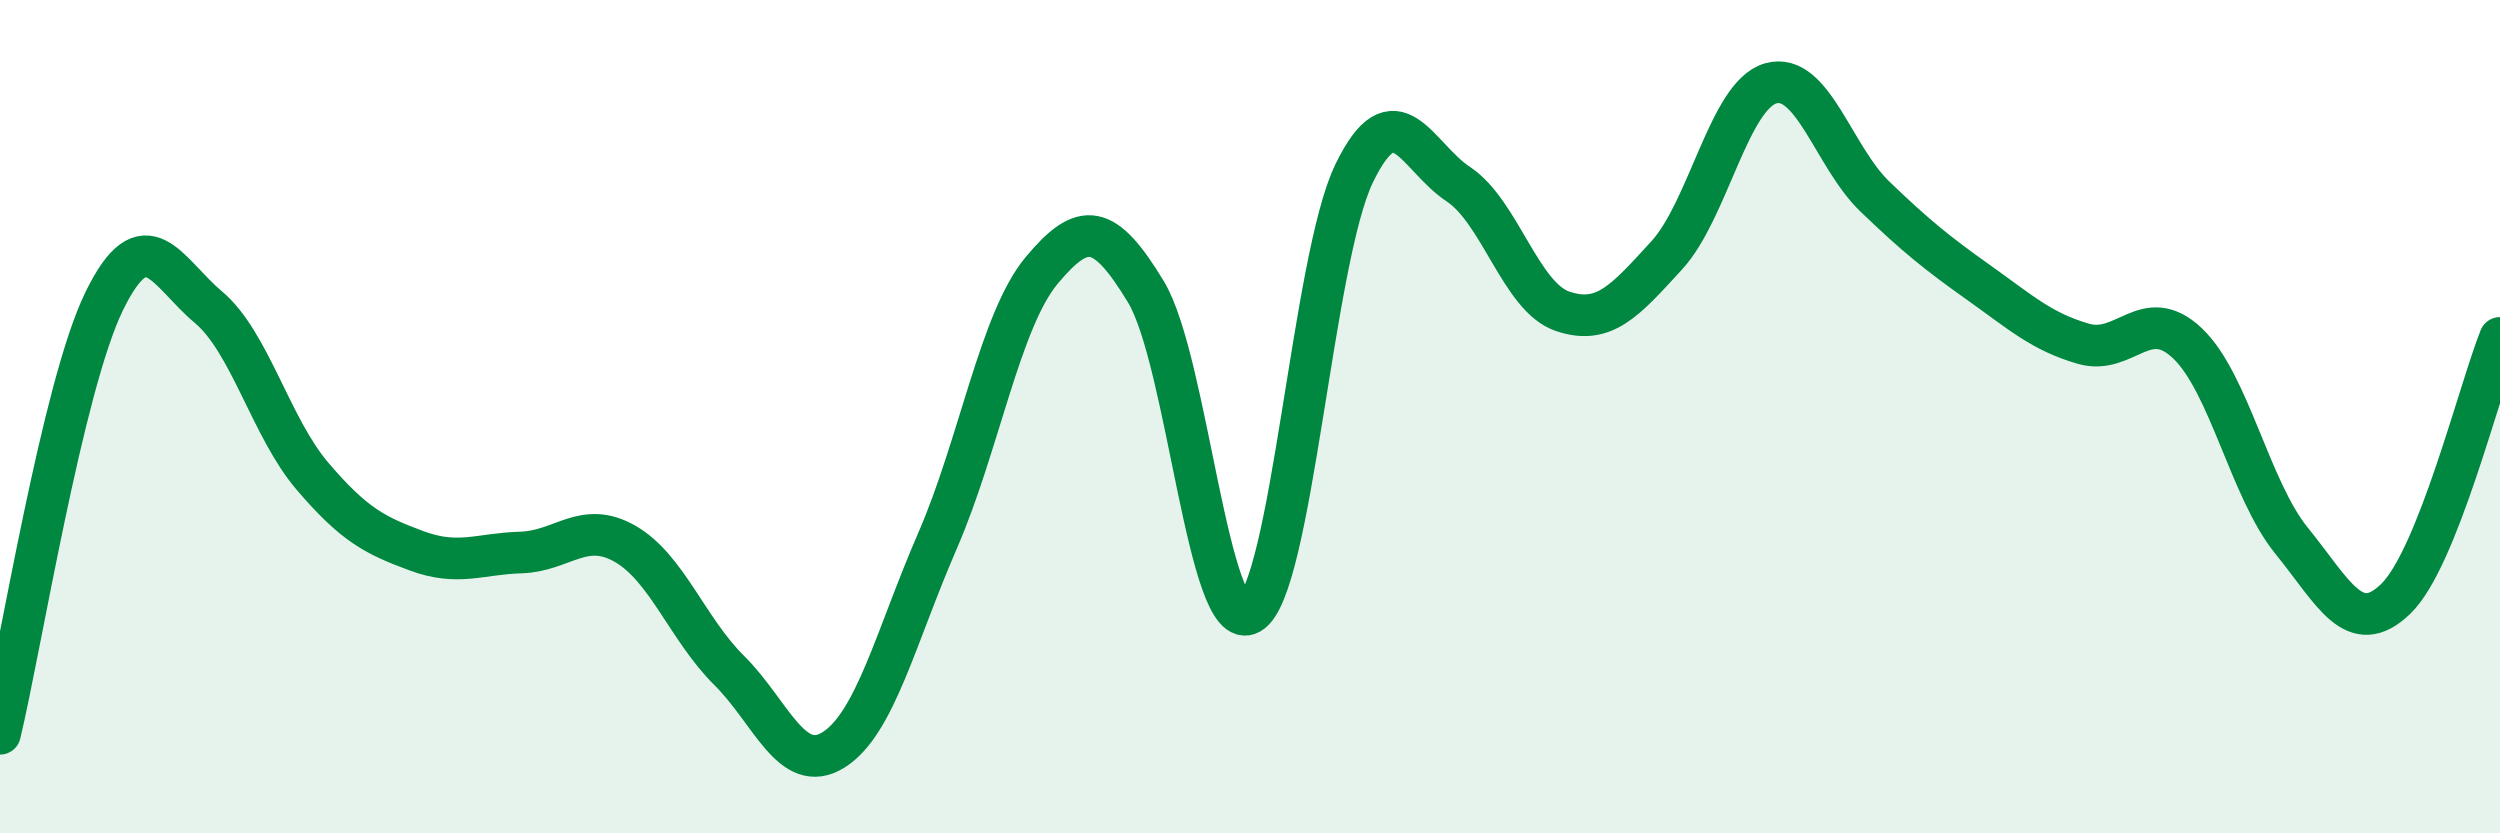 
    <svg width="60" height="20" viewBox="0 0 60 20" xmlns="http://www.w3.org/2000/svg">
      <path
        d="M 0,17.61 C 0.5,15.53 1.5,9.28 2.5,7.23 C 3.5,5.18 4,6.53 5,7.37 C 6,8.21 6.5,10.26 7.5,11.43 C 8.5,12.6 9,12.85 10,13.22 C 11,13.59 11.5,13.29 12.5,13.26 C 13.5,13.23 14,12.48 15,13.05 C 16,13.62 16.5,15.1 17.5,16.09 C 18.5,17.08 19,18.62 20,18 C 21,17.38 21.5,15.28 22.5,12.98 C 23.5,10.68 24,7.69 25,6.49 C 26,5.29 26.5,5.35 27.5,7 C 28.5,8.65 29,15.29 30,14.72 C 31,14.15 31.5,6.22 32.5,4.16 C 33.5,2.1 34,3.76 35,4.42 C 36,5.08 36.5,7.13 37.5,7.47 C 38.5,7.81 39,7.22 40,6.13 C 41,5.04 41.5,2.28 42.5,2 C 43.5,1.72 44,3.76 45,4.72 C 46,5.68 46.5,6.08 47.5,6.79 C 48.5,7.5 49,7.96 50,8.25 C 51,8.54 51.5,7.29 52.5,8.24 C 53.5,9.19 54,11.75 55,12.98 C 56,14.21 56.5,15.34 57.5,14.37 C 58.5,13.4 59.5,9.36 60,8.11L60 20L0 20Z"
        fill="#008740"
        opacity="0.1"
        stroke-linecap="round"
        stroke-linejoin="round"
      />
      <path
        d="M 0,17.61 C 0.5,15.53 1.5,9.28 2.5,7.23 C 3.5,5.18 4,6.53 5,7.37 C 6,8.21 6.5,10.26 7.5,11.43 C 8.5,12.6 9,12.85 10,13.22 C 11,13.59 11.5,13.29 12.5,13.26 C 13.5,13.23 14,12.48 15,13.05 C 16,13.62 16.5,15.1 17.5,16.09 C 18.5,17.08 19,18.62 20,18 C 21,17.38 21.5,15.28 22.5,12.98 C 23.5,10.68 24,7.69 25,6.49 C 26,5.29 26.5,5.35 27.5,7 C 28.5,8.65 29,15.29 30,14.72 C 31,14.15 31.5,6.22 32.5,4.16 C 33.5,2.1 34,3.76 35,4.42 C 36,5.08 36.5,7.13 37.5,7.47 C 38.5,7.81 39,7.22 40,6.13 C 41,5.04 41.5,2.28 42.5,2 C 43.5,1.72 44,3.76 45,4.72 C 46,5.68 46.5,6.08 47.5,6.79 C 48.5,7.5 49,7.96 50,8.25 C 51,8.54 51.5,7.29 52.5,8.24 C 53.5,9.19 54,11.75 55,12.98 C 56,14.21 56.5,15.34 57.5,14.37 C 58.5,13.4 59.5,9.36 60,8.11"
        stroke="#008740"
        stroke-width="1"
        fill="none"
        stroke-linecap="round"
        stroke-linejoin="round"
      />
    </svg>
  